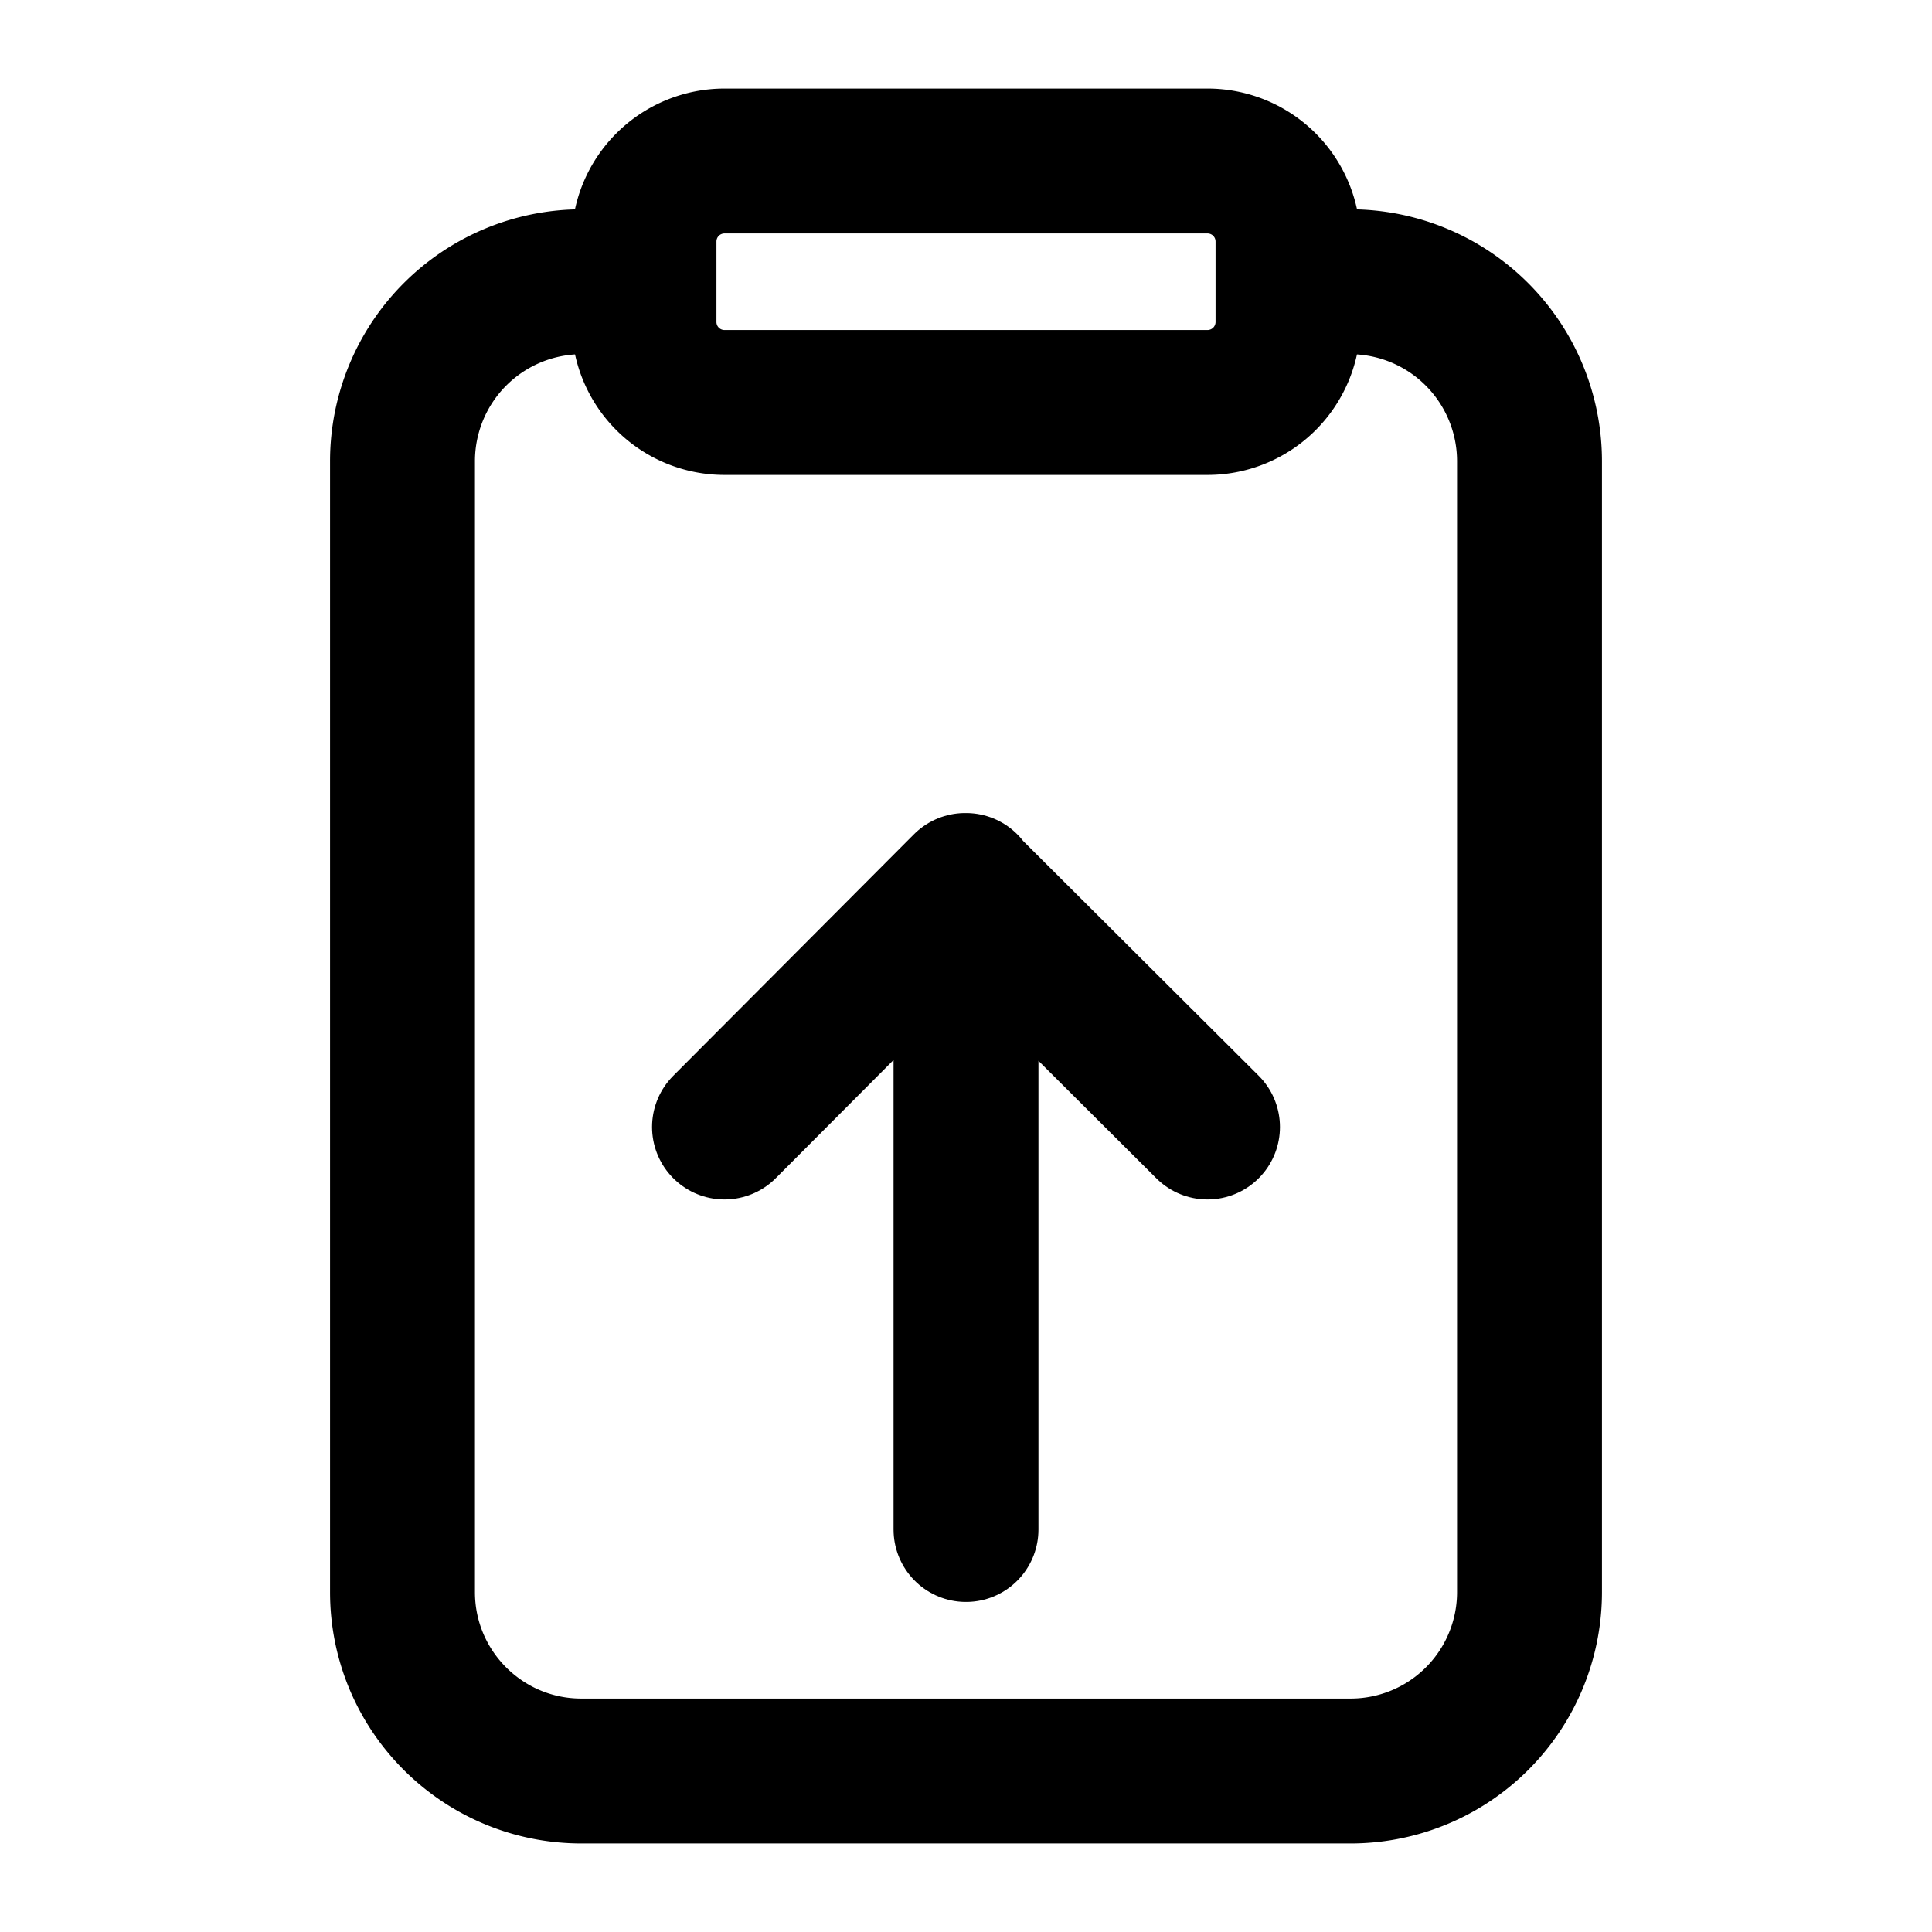 <svg xmlns="http://www.w3.org/2000/svg" width="24" height="24" fill="none" stroke="currentColor" stroke-linecap="round" stroke-linejoin="round" stroke-width="1.8" data-attribution="cc0-icons" viewBox="0 0 24 24">
  <path d="M8 3.5V4a1 1 0 0 0 1 1h6a1 1 0 0 0 1-1v-.5m-8 0V3a1 1 0 0 1 1-1h6a1 1 0 0 1 1 1v.5m-8 0h-.778A2.229 2.229 0 0 0 5 5.73v14.048C5 21.005 5.995 22 7.222 22h9.556A2.222 2.222 0 0 0 19 19.778V5.73a2.23 2.23 0 0 0-2.222-2.23H16"/>
  <path d="m15 14-3.01-3L9 14m3-3v8"/>
</svg>
